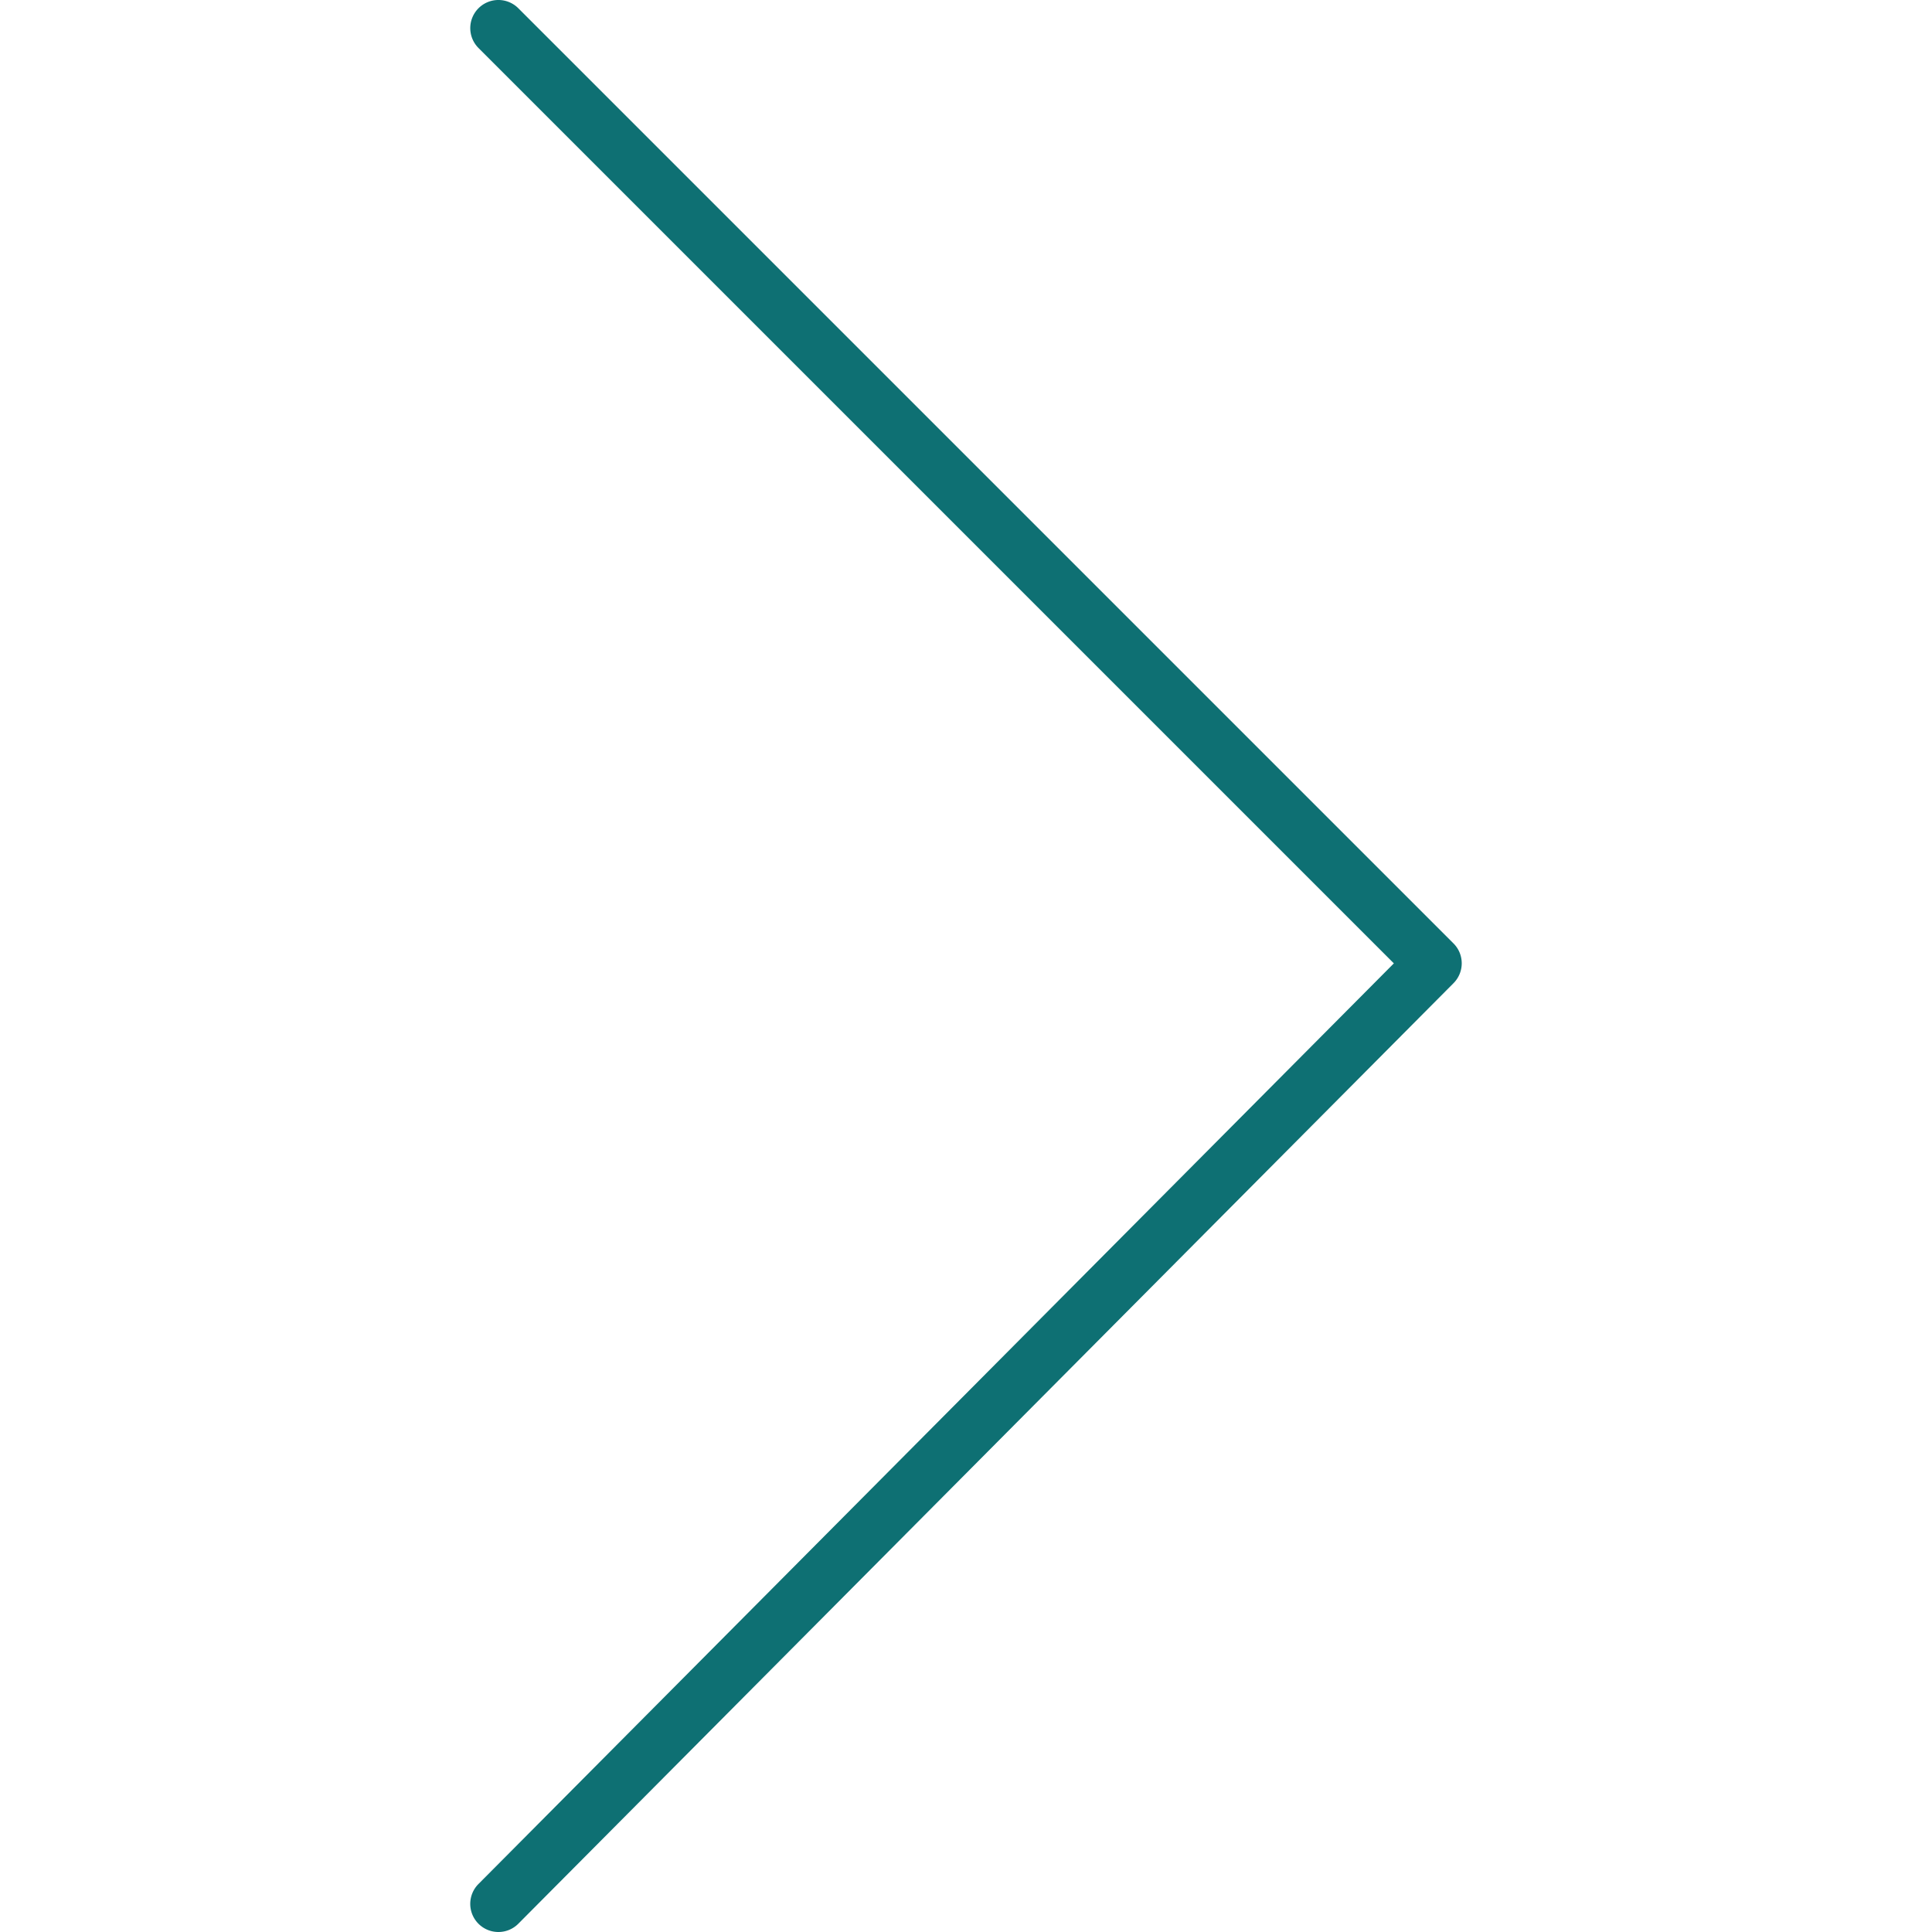 <svg xmlns="http://www.w3.org/2000/svg" viewBox="0 0 100 100" fill-rule="evenodd"><g><path d="M25.798 100a1.456 1.456 0 0 1-1.033-2.484l47.381-47.652L24.768 2.486a1.456 1.456 0 0 1 2.059-2.06l48.405 48.405c.568.567.569 1.487.003 2.057L26.83 99.57a1.45 1.45 0 0 1-1.032.43z" stroke-width="0" stroke="#0e7073" fill="#0e7073"></path></g></svg>
